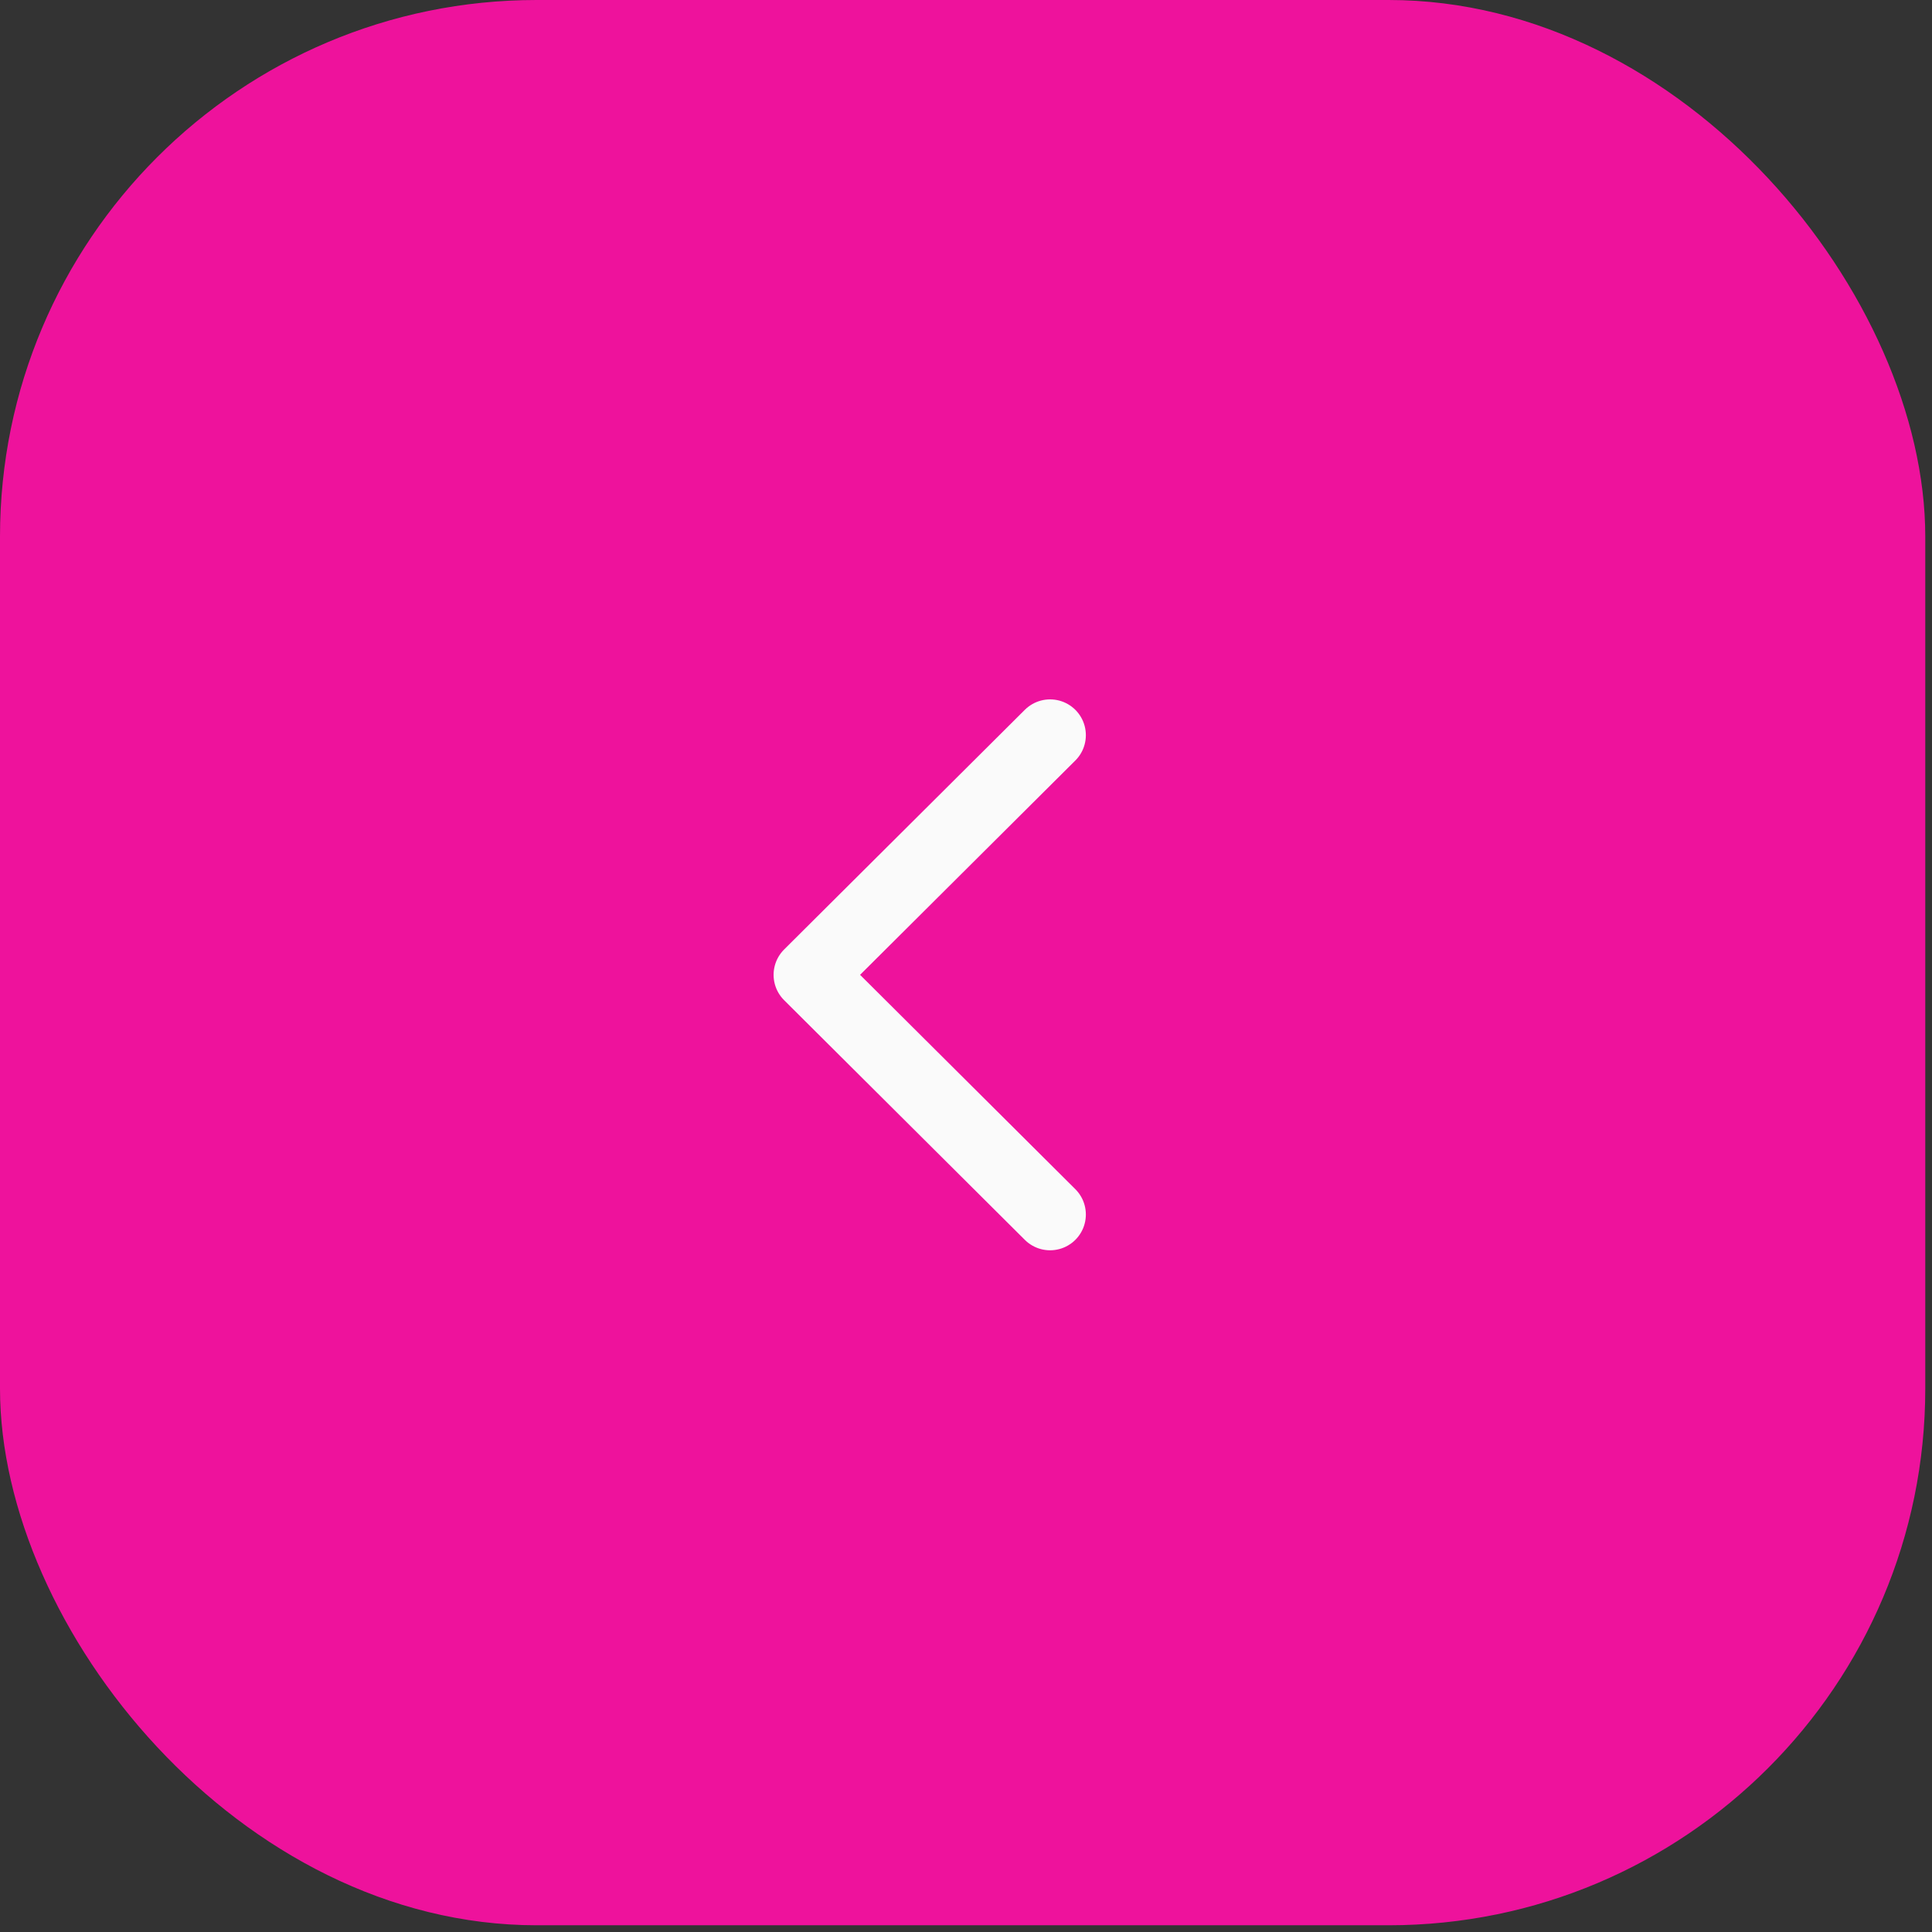 <?xml version="1.0" encoding="UTF-8"?> <svg xmlns="http://www.w3.org/2000/svg" width="54" height="54" viewBox="0 0 54 54" fill="none"><rect x="0" y="0" width="54" height="54" fill="#333333" stroke="none"/> <rect width="53.812" height="53.812" rx="15" fill="#EE129C"></rect> <path d="M29.35 20.548L22.622 27.247L29.35 33.946" stroke="#FAFAFA" stroke-width="2" stroke-linecap="round" stroke-linejoin="round"></path> </svg> 